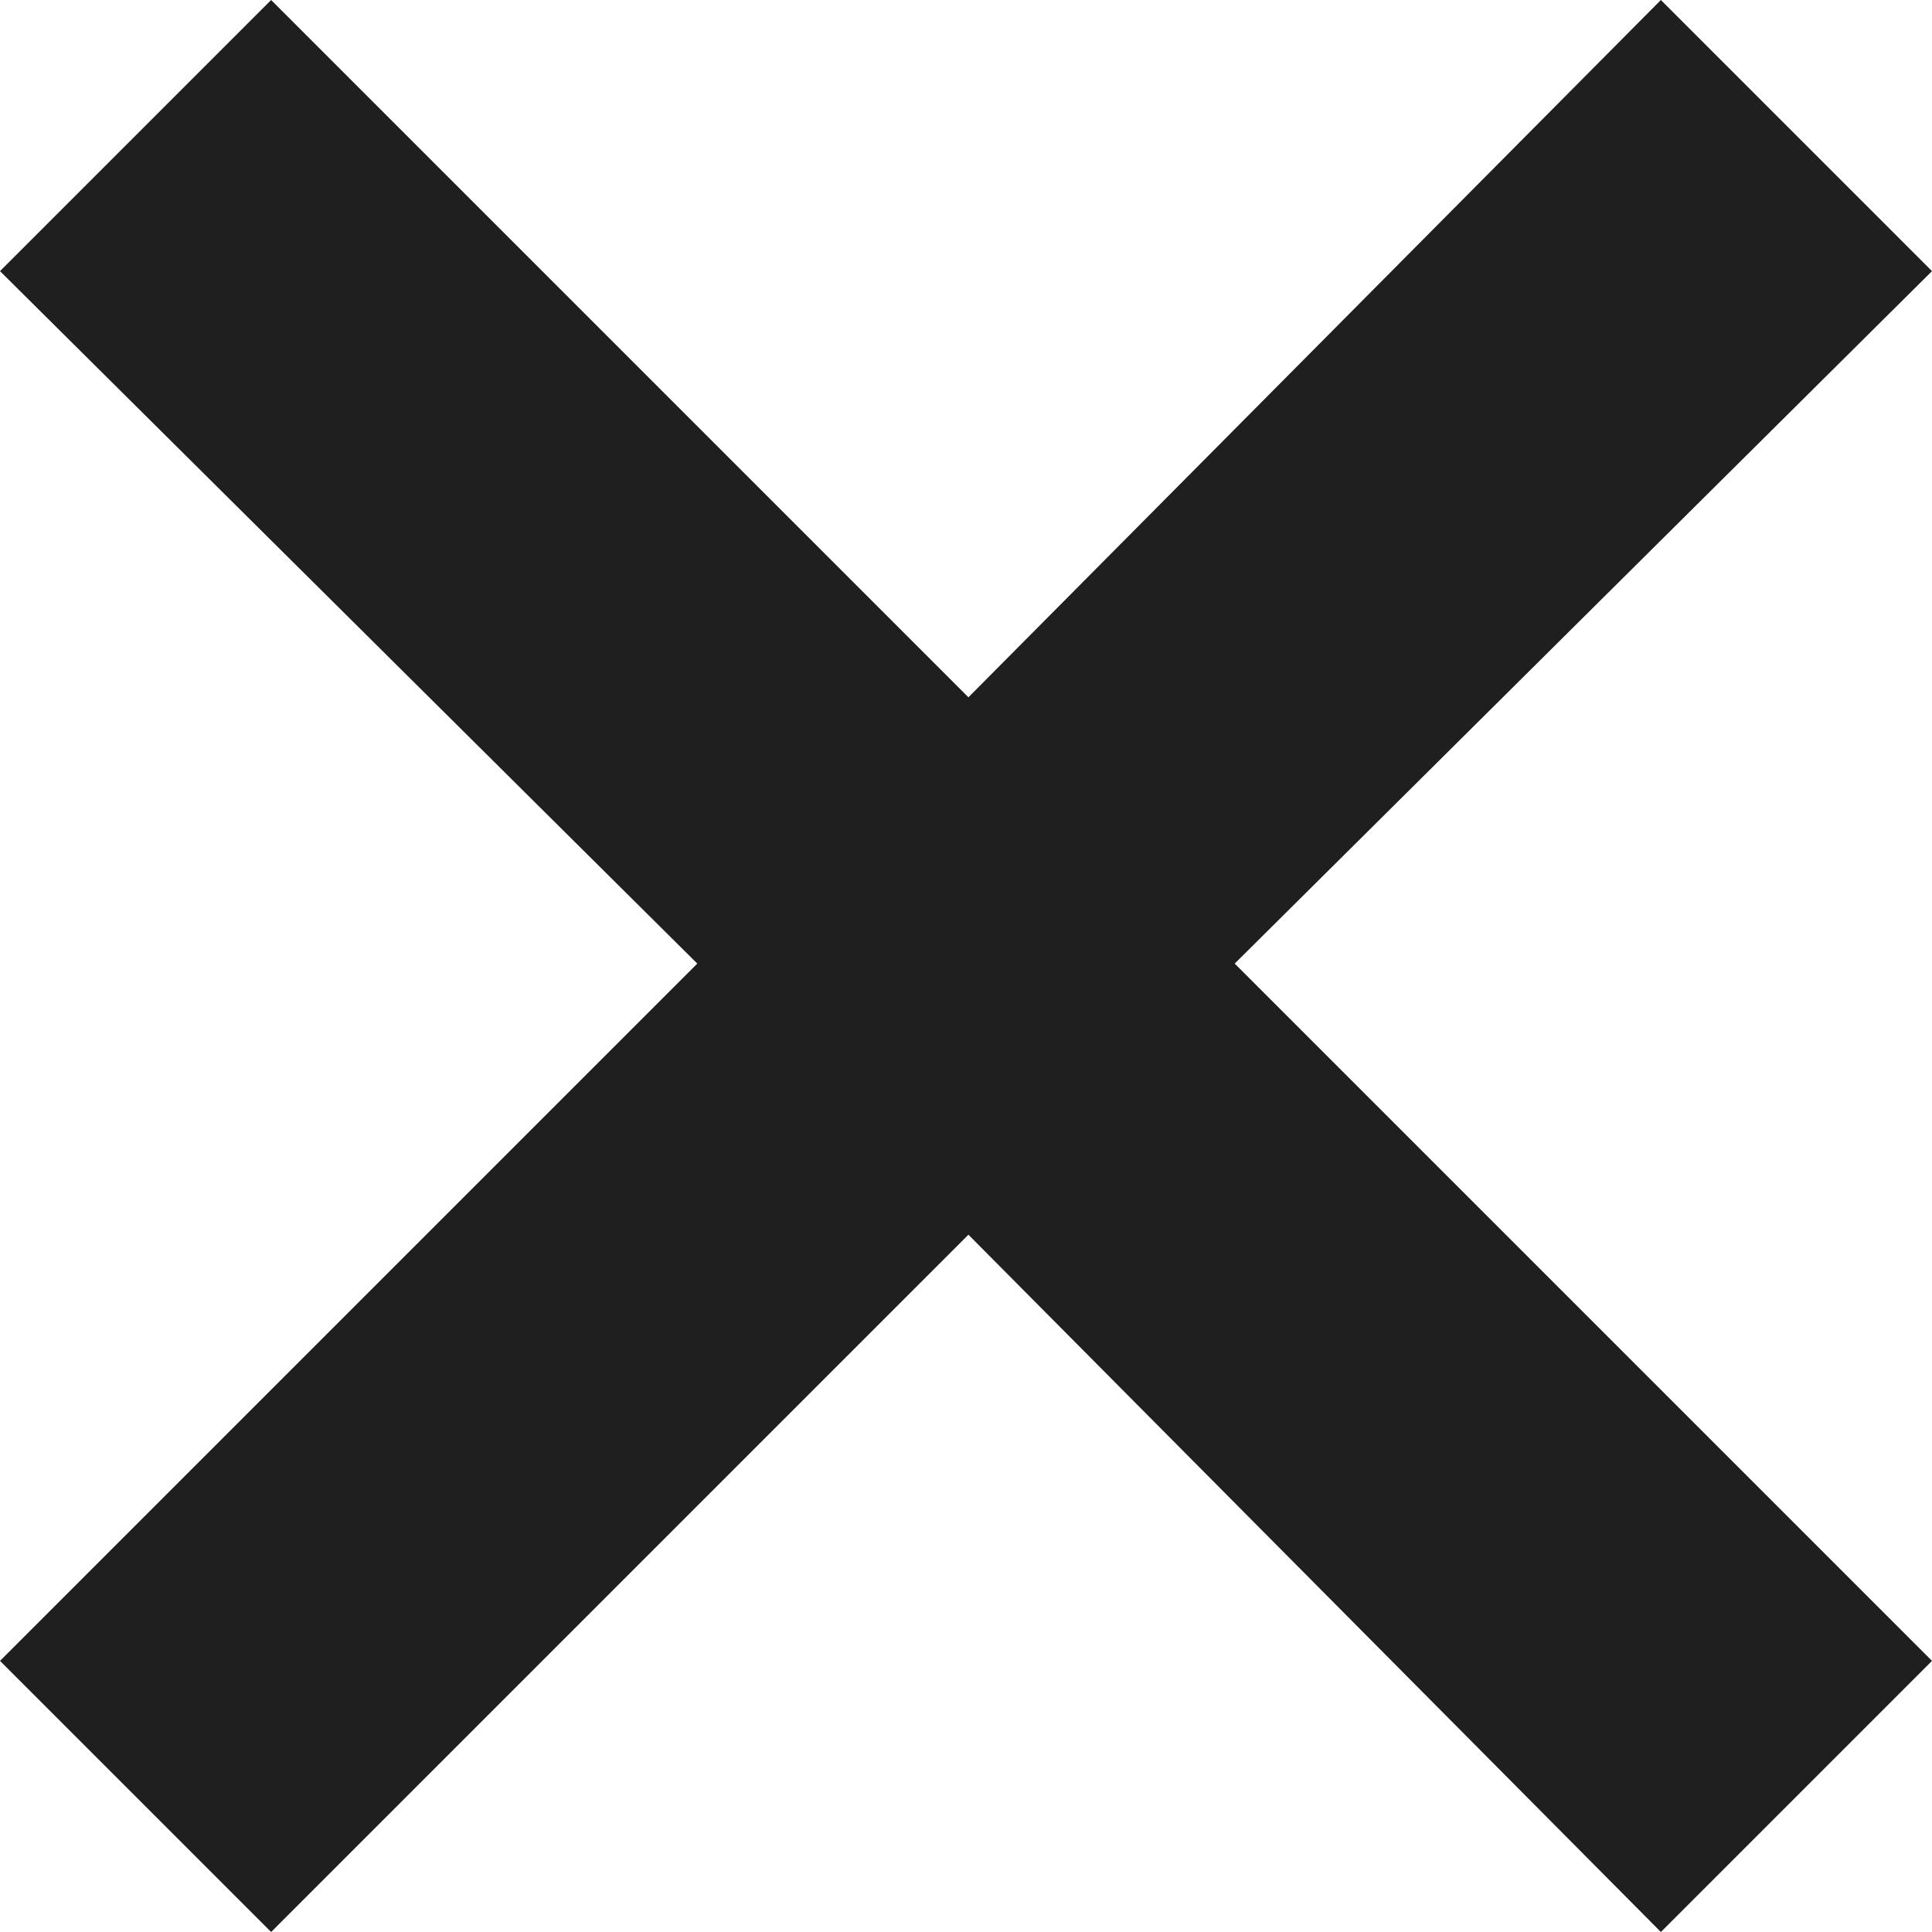 <svg width="24" height="24" viewBox="0 0 24 24" fill="none" xmlns="http://www.w3.org/2000/svg">
<path d="M3.368 24L0 20.632L8.662 11.97L0 3.368L3.368 0L12.03 8.662L20.632 0L24 3.368L15.338 11.97L24 20.632L20.632 24L12.03 15.338L3.368 24Z" fill="#1F1F1F"/>
</svg>
